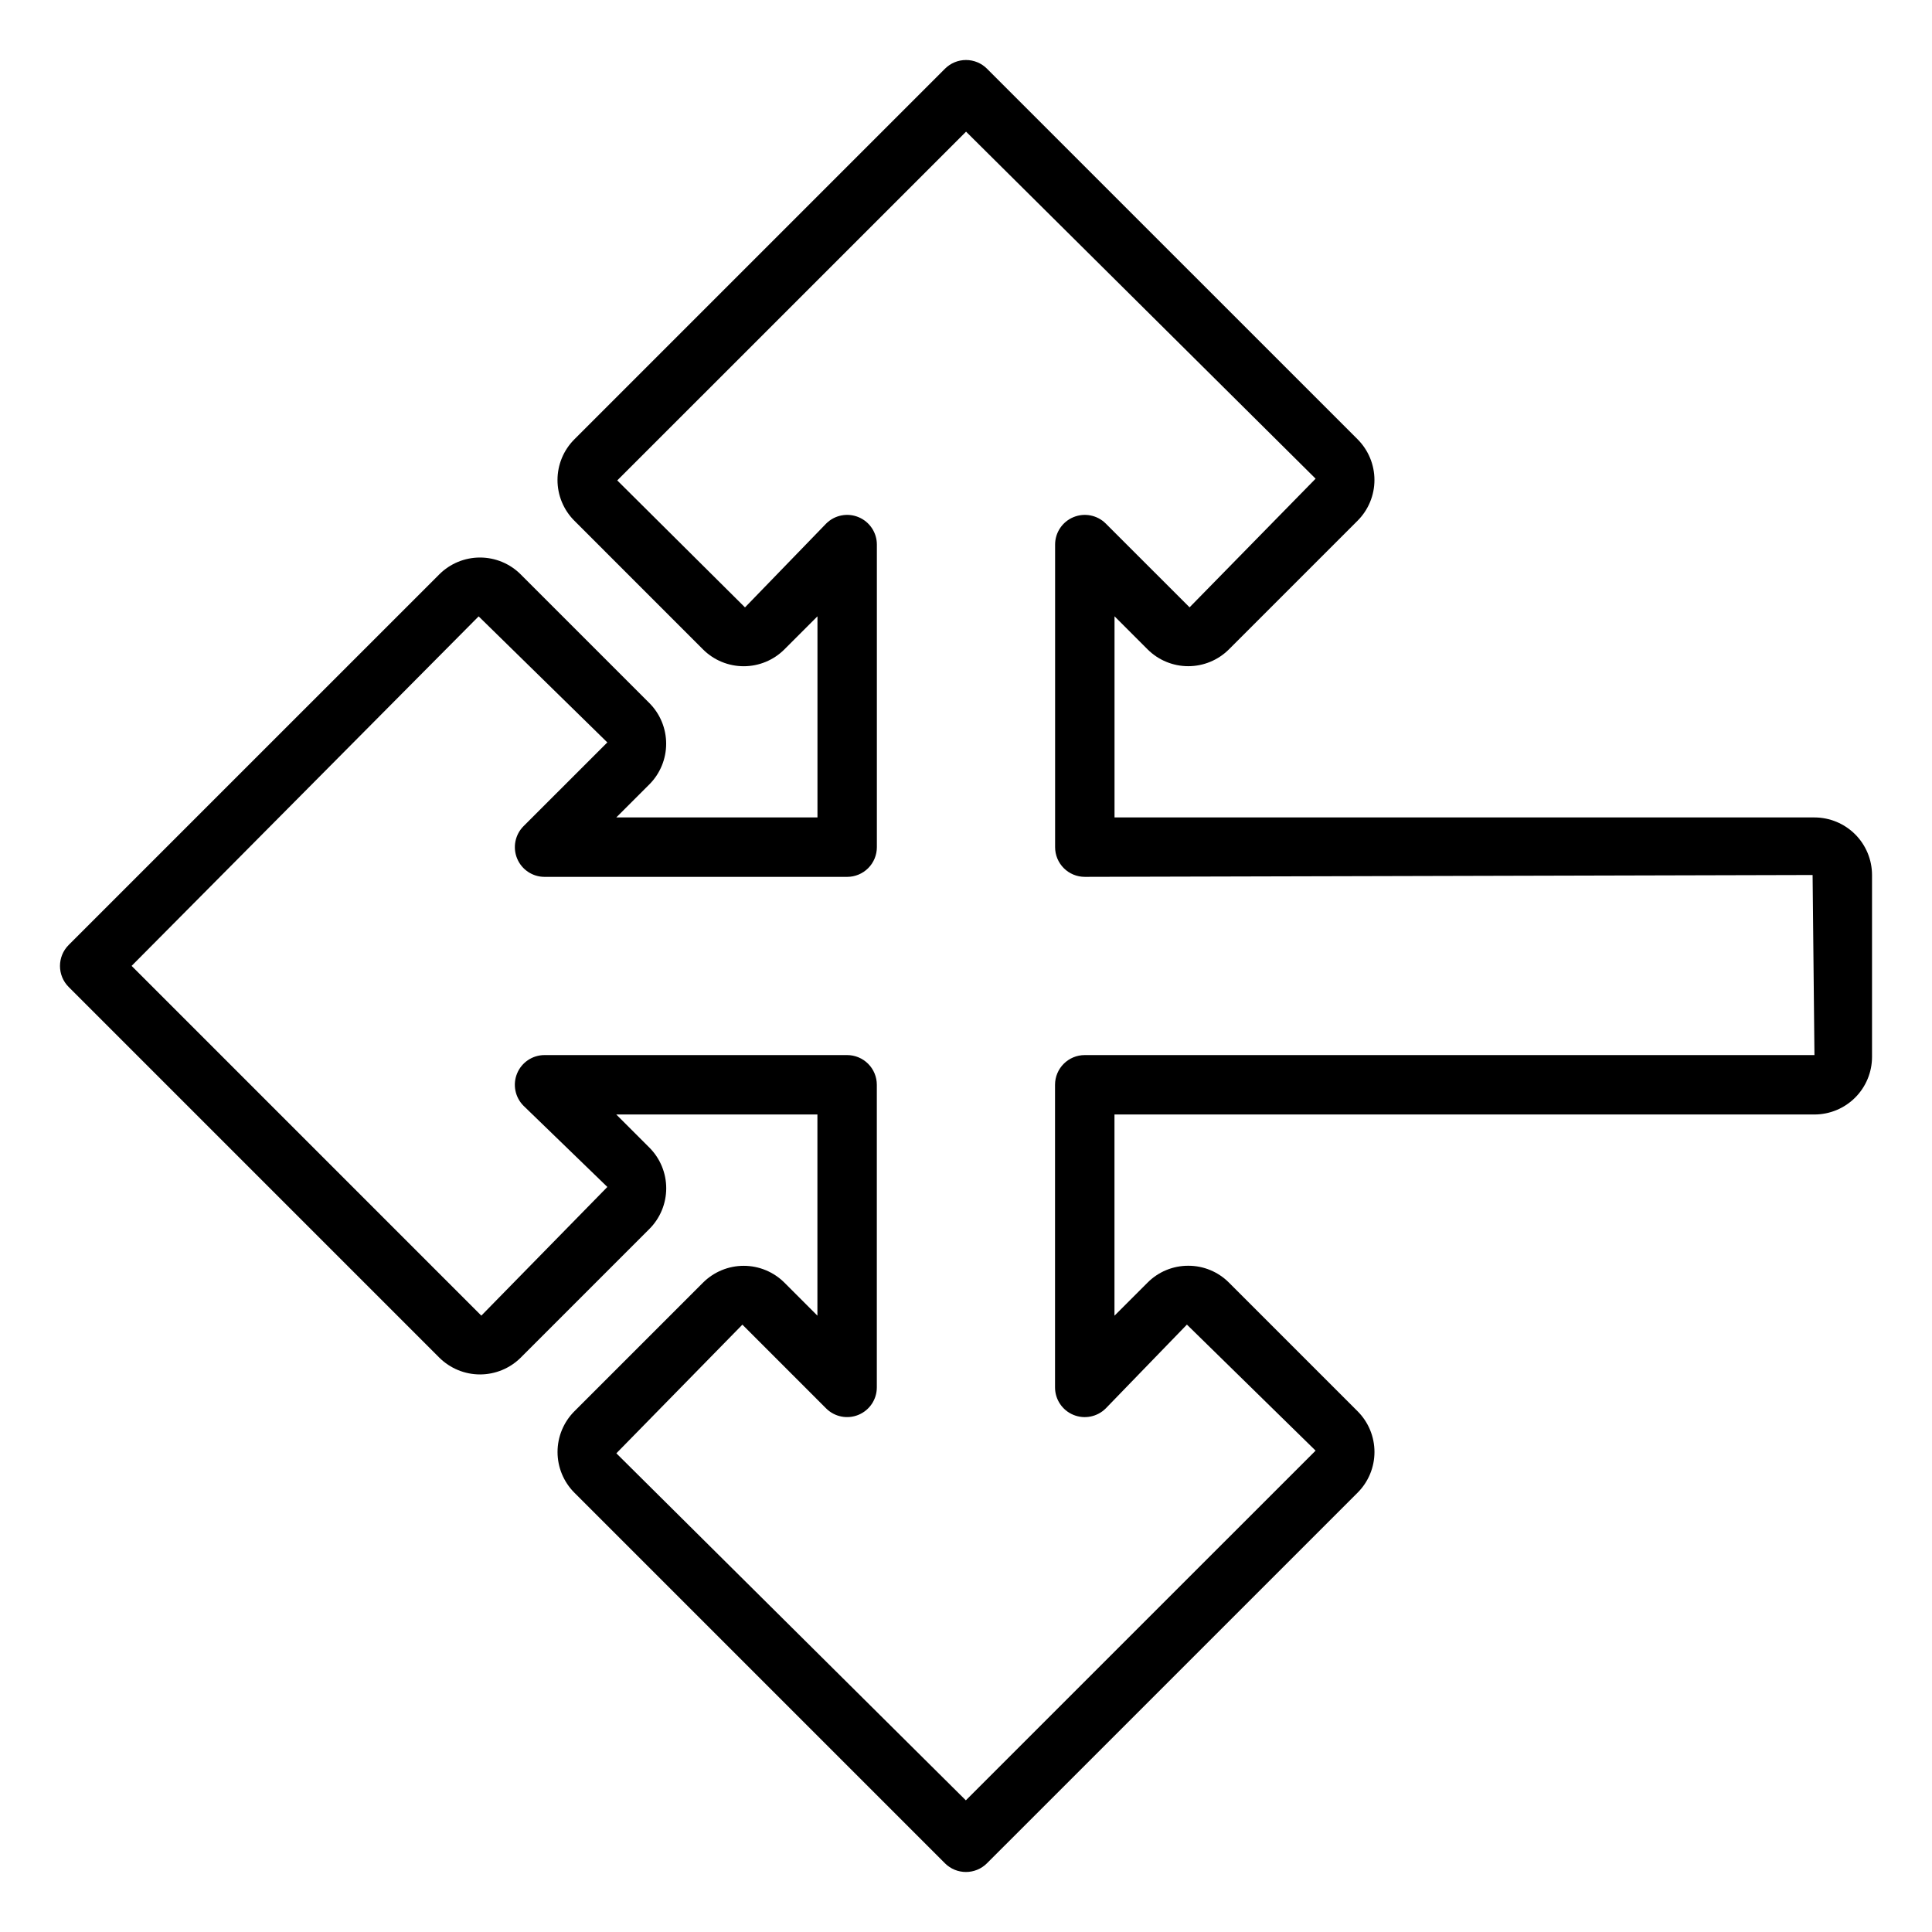 <?xml version="1.0" encoding="UTF-8"?>
<!-- Uploaded to: SVG Repo, www.svgrepo.com, Generator: SVG Repo Mixer Tools -->
<svg fill="#000000" width="800px" height="800px" version="1.1" viewBox="144 144 512 512" xmlns="http://www.w3.org/2000/svg">
 <path d="m624.85 360.63h-185.49v-53.305l8.754 8.758c2.863 2.859 6.742 4.465 10.785 4.465 4.047 0 7.922-1.605 10.785-4.465l34.094-34.094c2.859-2.859 4.465-6.738 4.465-10.785 0-4.043-1.605-7.922-4.465-10.785l-98.215-98.211c-1.473-1.477-3.477-2.305-5.562-2.305-2.09 0-4.09 0.828-5.566 2.305l-98.223 98.223c-2.863 2.859-4.469 6.738-4.469 10.785 0 4.043 1.605 7.922 4.469 10.781l34.094 34.102c2.859 2.856 6.738 4.461 10.785 4.461 4.043 0 7.922-1.605 10.781-4.461l8.766-8.766v53.293h-53.312l8.758-8.75c2.856-2.863 4.457-6.738 4.457-10.781s-1.602-7.918-4.457-10.781l-34.102-34.102c-2.859-2.859-6.738-4.461-10.781-4.461s-7.918 1.602-10.781 4.461l-98.219 98.215c-3.074 3.074-3.074 8.059 0 11.133l98.23 98.238c2.867 2.844 6.746 4.441 10.785 4.441 4.039-0.004 7.914-1.602 10.781-4.449l34.094-34.102c2.859-2.859 4.465-6.738 4.465-10.785 0-4.043-1.605-7.922-4.465-10.781l-8.773-8.77h53.305v53.312l-8.746-8.75c-2.863-2.856-6.742-4.461-10.785-4.461-4.043 0-7.922 1.605-10.785 4.461l-34.094 34.094c-2.856 2.863-4.461 6.742-4.461 10.785s1.605 7.922 4.461 10.785l98.207 98.211c3.074 3.074 8.059 3.074 11.133 0l98.23-98.219c2.859-2.859 4.465-6.738 4.465-10.781 0-4.047-1.605-7.926-4.465-10.785l-34.094-34.094c-2.852-2.871-6.734-4.484-10.781-4.473h-0.008c-4.047-0.012-7.93 1.598-10.781 4.465l-8.773 8.77v-53.32h185.51c4.043-0.008 7.918-1.613 10.777-4.473s4.469-6.738 4.473-10.781v-48.215c-0.004-4.043-1.613-7.922-4.473-10.781-2.859-2.856-6.734-4.465-10.777-4.473zm-193.38 62.977c-4.348 0-7.875 3.527-7.875 7.875v80.195c0 3.184 1.918 6.055 4.859 7.273 2.941 1.219 6.328 0.543 8.582-1.707l21.508-22.211 34.102 33.402-92.688 92.672-92.617-91.965 33.402-34.094 22.188 22.195c2.25 2.25 5.637 2.922 8.578 1.703 2.941-1.219 4.859-4.086 4.859-7.269v-80.195c0-2.09-0.828-4.094-2.305-5.57-1.477-1.477-3.481-2.305-5.566-2.305h-80.188c-3.184 0-6.051 1.918-7.269 4.859s-0.547 6.328 1.707 8.582l22.211 21.508-33.402 34.102-92.676-92.688 91.965-92.625 34.102 33.402-22.199 22.195c-2.25 2.25-2.922 5.637-1.703 8.578 1.215 2.941 4.086 4.859 7.269 4.859h80.195c2.086 0 4.09-0.828 5.566-2.305 1.477-1.477 2.305-3.481 2.305-5.566v-80.188c0-3.184-1.918-6.051-4.859-7.269-2.941-1.219-6.328-0.547-8.578 1.703l-21.512 22.211-33.852-33.648 92.438-92.426 92.633 91.965-33.402 34.094-22.199-22.195c-2.25-2.25-5.637-2.922-8.578-1.703s-4.859 4.086-4.859 7.269v80.184c0 2.086 0.828 4.09 2.305 5.566 1.477 1.477 3.481 2.305 5.57 2.305l192.87-0.492 0.492 47.723z"/>
</svg>